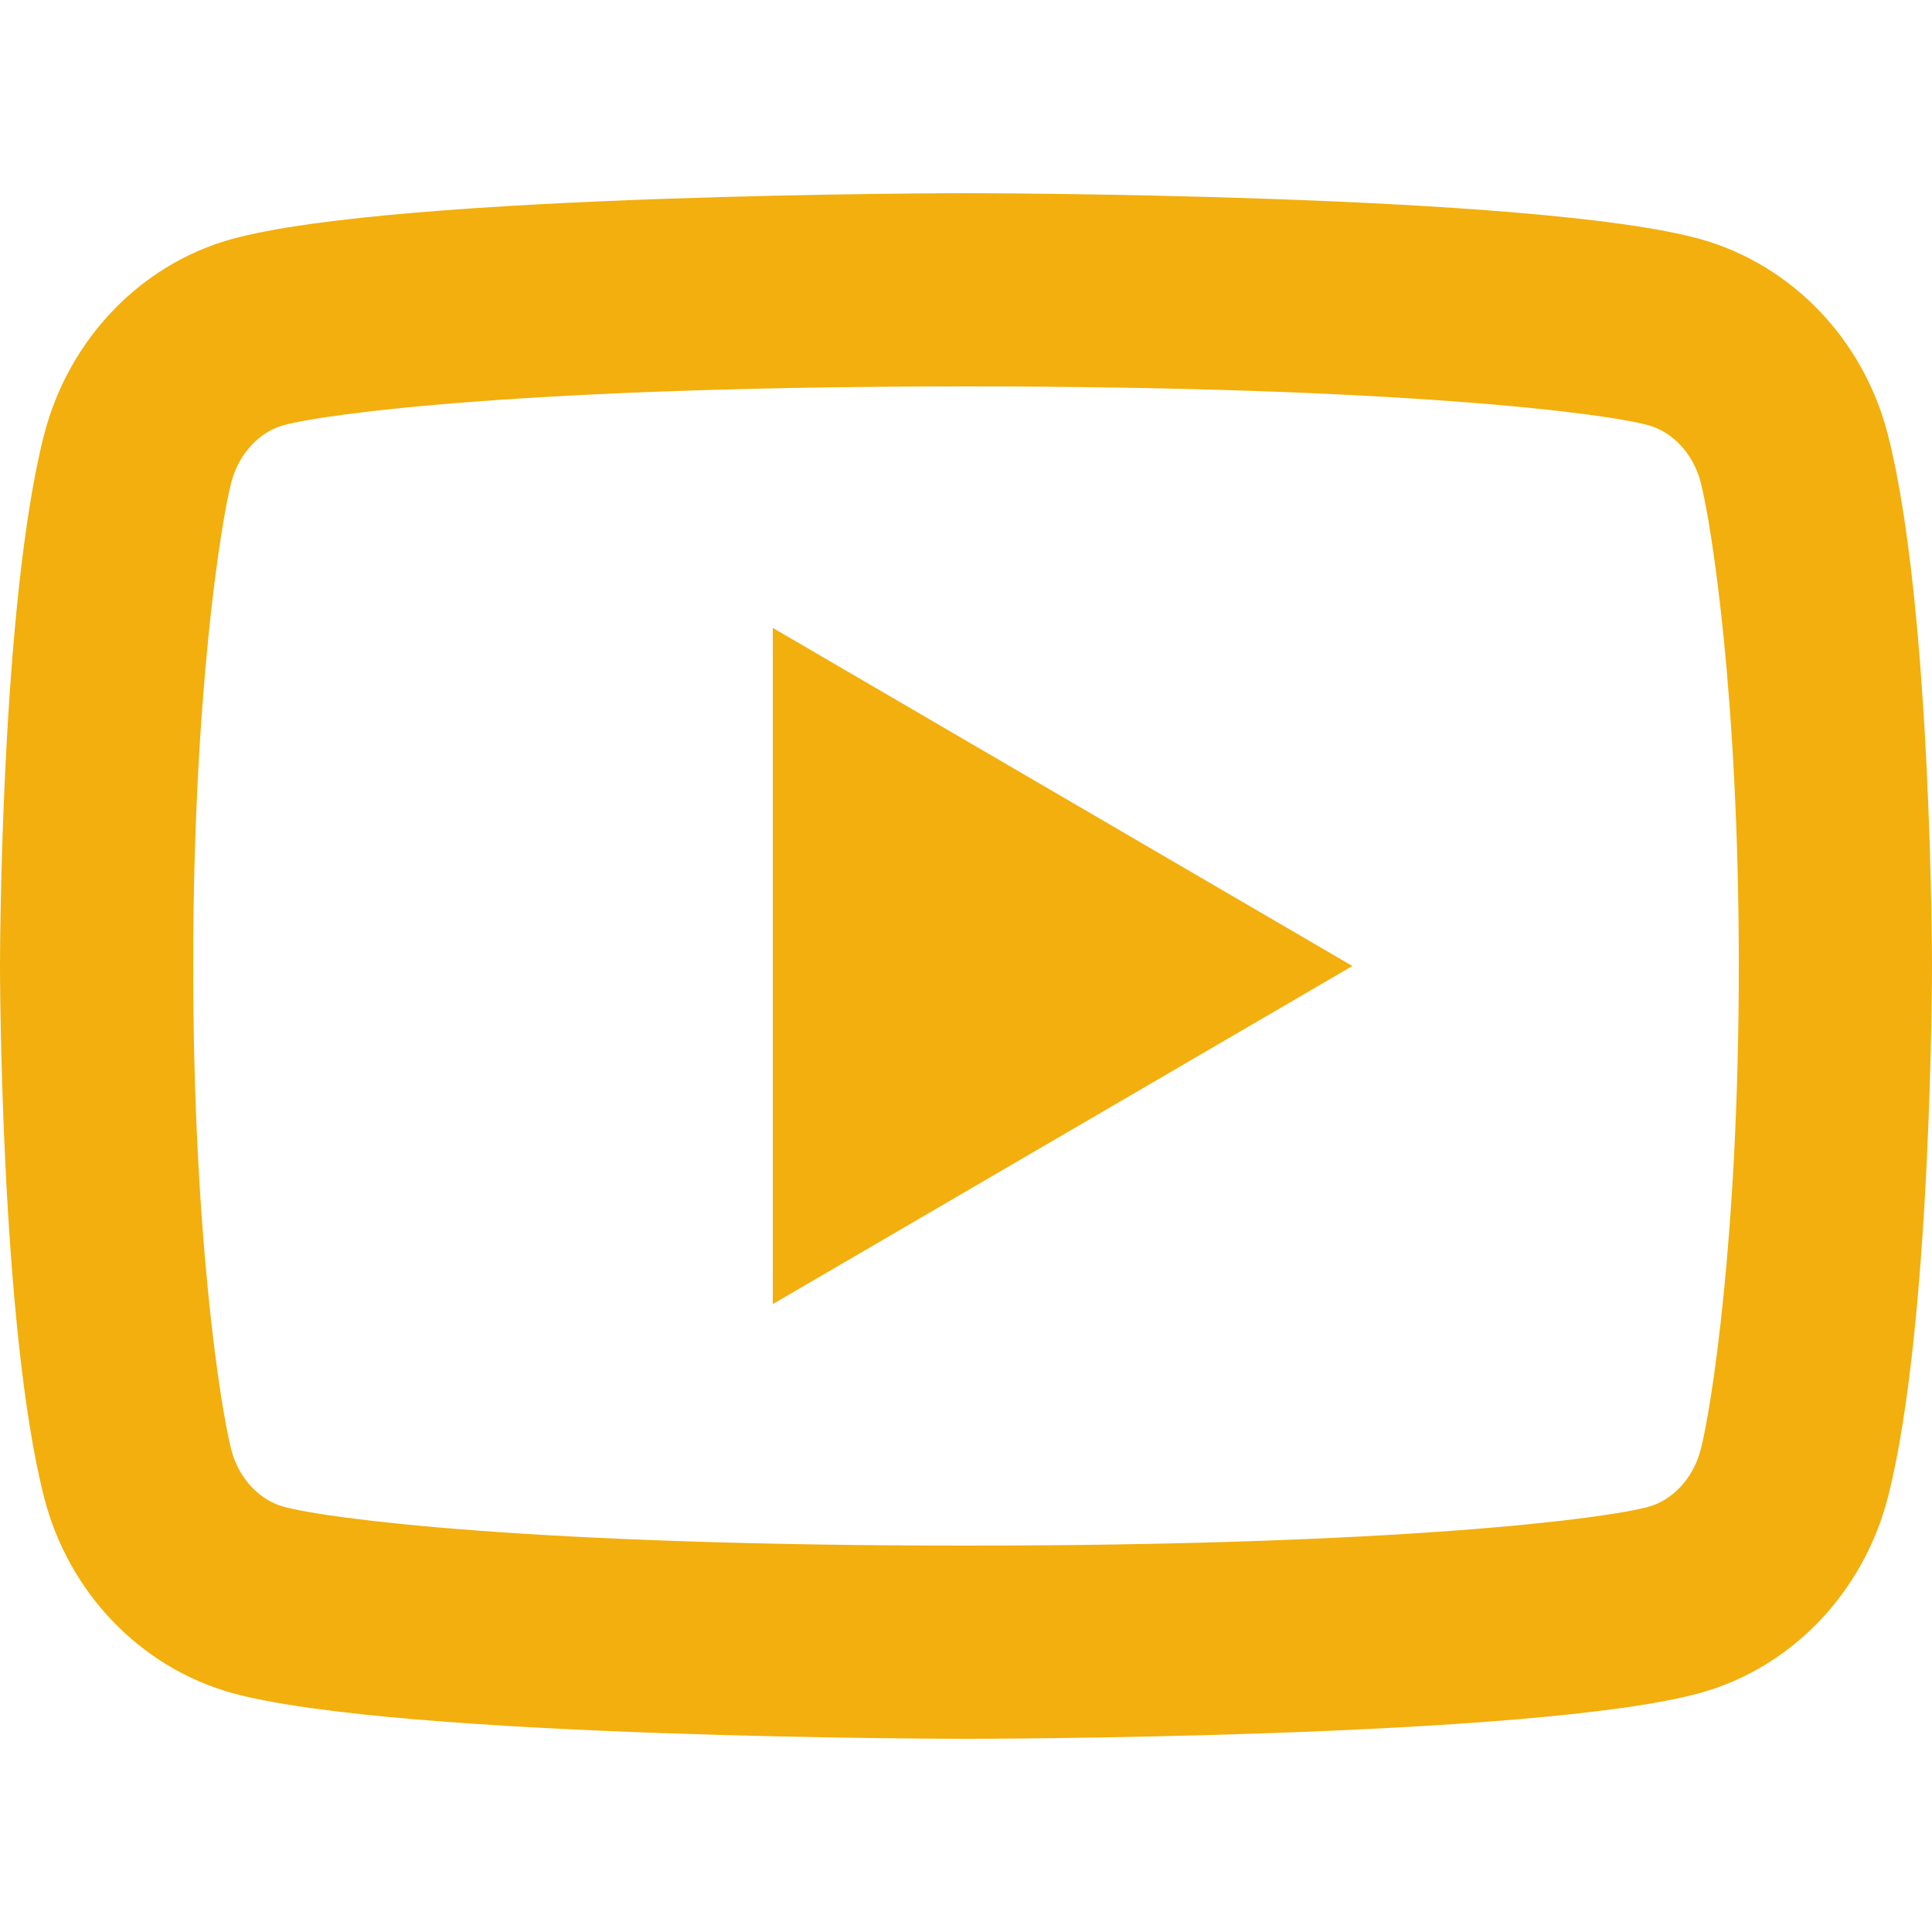 <svg clip-rule="evenodd" fill-rule="evenodd" stroke-linejoin="round" stroke-miterlimit="2" viewBox="0 0 20 20" xmlns="http://www.w3.org/2000/svg"><path d="m19.606 6.995c-.076-.298-.292-.523-.539-.592-.437-.123-2.567-.403-7.067-.403s-6.628.28-7.069.403c-.244.068-.46.293-.537.592-.109.424-.394 2.201-.394 5.005s.285 4.58.394 5.006c.076.297.292.522.538.59.44.124 2.568.404 7.068.404s6.629-.28 7.069-.403c.244-.068.46-.293.537-.592.109-.424.394-2.205.394-5.005s-.285-4.58-.394-5.005zm1.937-.497c.457 1.782.457 5.502.457 5.502s0 3.72-.457 5.502c-.254.985-.997 1.76-1.938 2.022-1.709.476-7.605.476-7.605.476s-5.893 0-7.605-.476c-.945-.266-1.687-1.04-1.938-2.022-.457-1.782-.457-5.502-.457-5.502s0-3.72.457-5.502c.254-.985.997-1.76 1.938-2.022 1.712-.476 7.605-.476 7.605-.476s5.896 0 7.605.476c.945.266 1.687 1.04 1.938 2.022zm-11.543 9.002v-7l6 3.5z" fill="#f2af0d" fill-rule="nonzero" transform="translate(-2 -2)"/></svg>